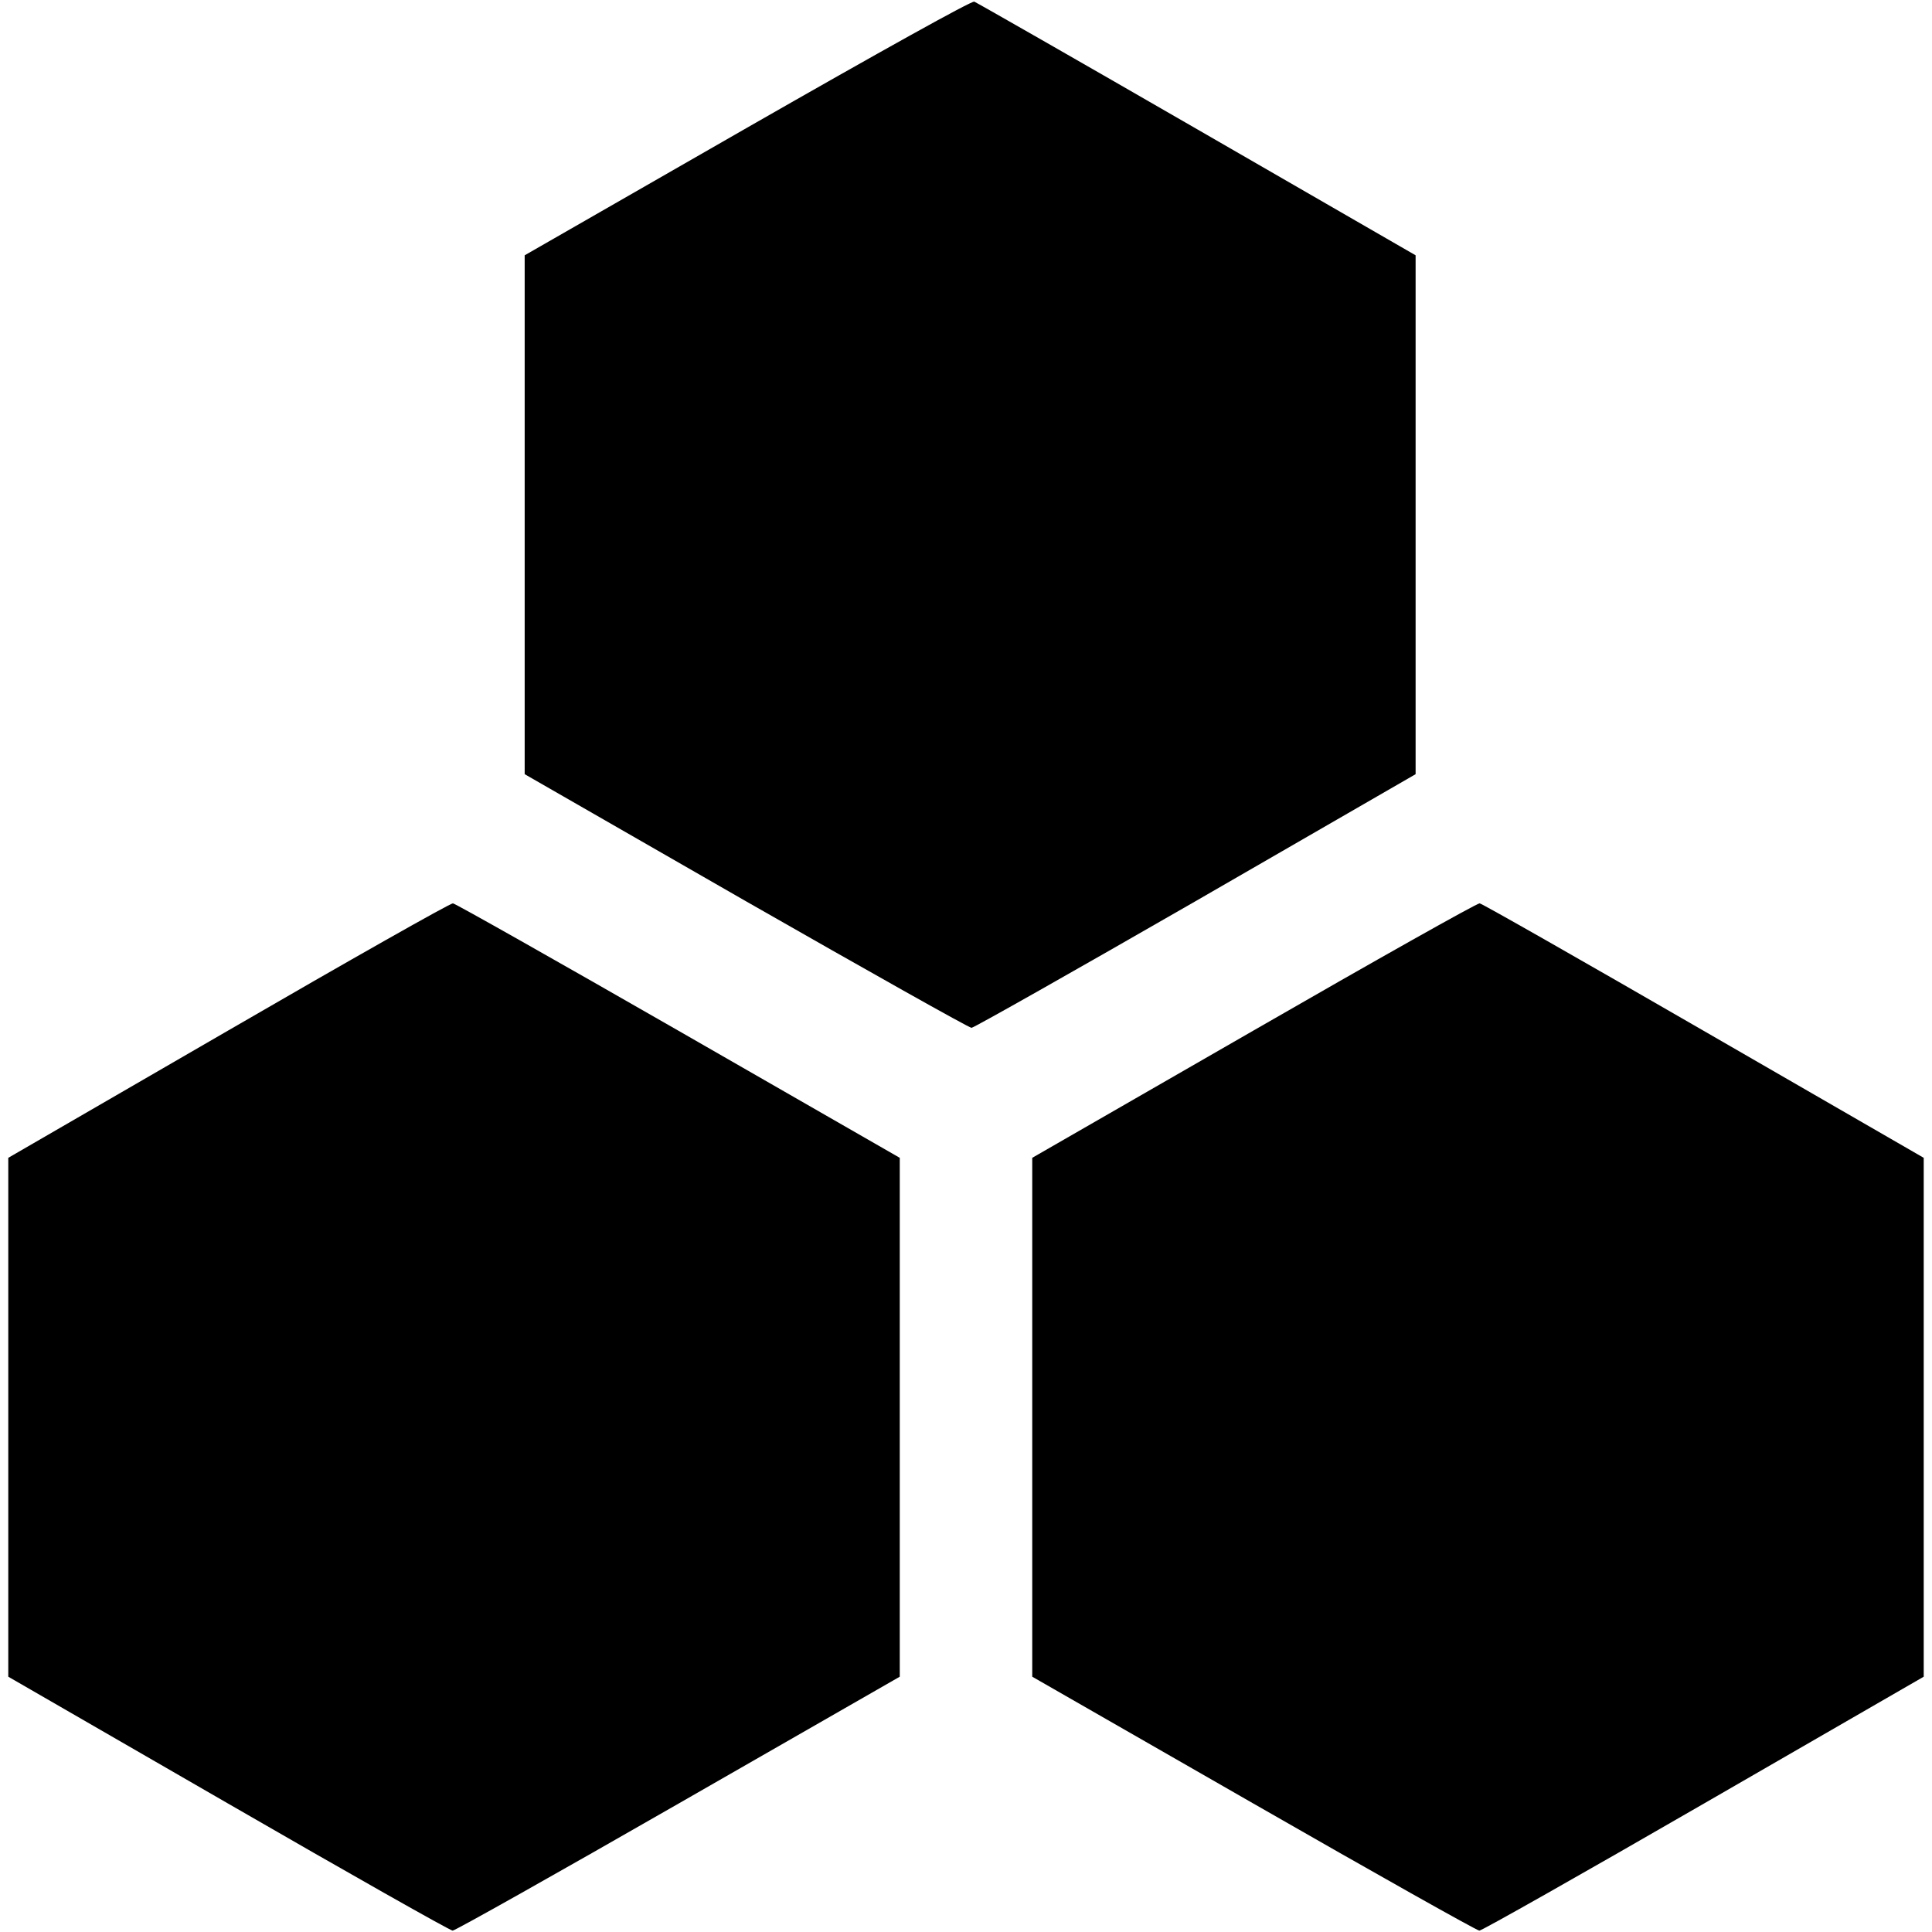 <?xml version="1.0" standalone="no"?>
<!DOCTYPE svg PUBLIC "-//W3C//DTD SVG 20010904//EN"
 "http://www.w3.org/TR/2001/REC-SVG-20010904/DTD/svg10.dtd">
<svg version="1.0" xmlns="http://www.w3.org/2000/svg"
 width="700pt" height="700pt" viewBox="0 0 700 700"
 preserveAspectRatio="xMidYMid meet">
<g transform="translate(0,700) scale(0.1,-0.1)"
fill="#000000" stroke="none">
<path d="M2708 6538 l-807 -463 0 -940 0 -940 801 -460 c441 -252 809 -459
818 -459 8 0 374 207 812 459 l797 460 0 940 0 940 -792 457 c-435 251 -799
459 -807 462 -9 4 -338 -179 -822 -456z"/>
<path d="M828 3267 l-798 -462 0 -940 0 -940 797 -460 c438 -253 804 -460 813
-460 9 0 377 207 818 460 l802 460 0 940 0 940 -801 460 c-441 253 -809 461
-818 462 -9 1 -375 -206 -813 -460z"/>
<path d="M4543 3267 l-803 -462 0 -940 0 -940 802 -460 c441 -253 809 -460
818 -460 9 0 375 207 813 460 l797 460 0 940 0 940 -797 460 c-438 253 -803
461 -812 462 -9 1 -377 -206 -818 -460z"/>
</g>
</svg>
